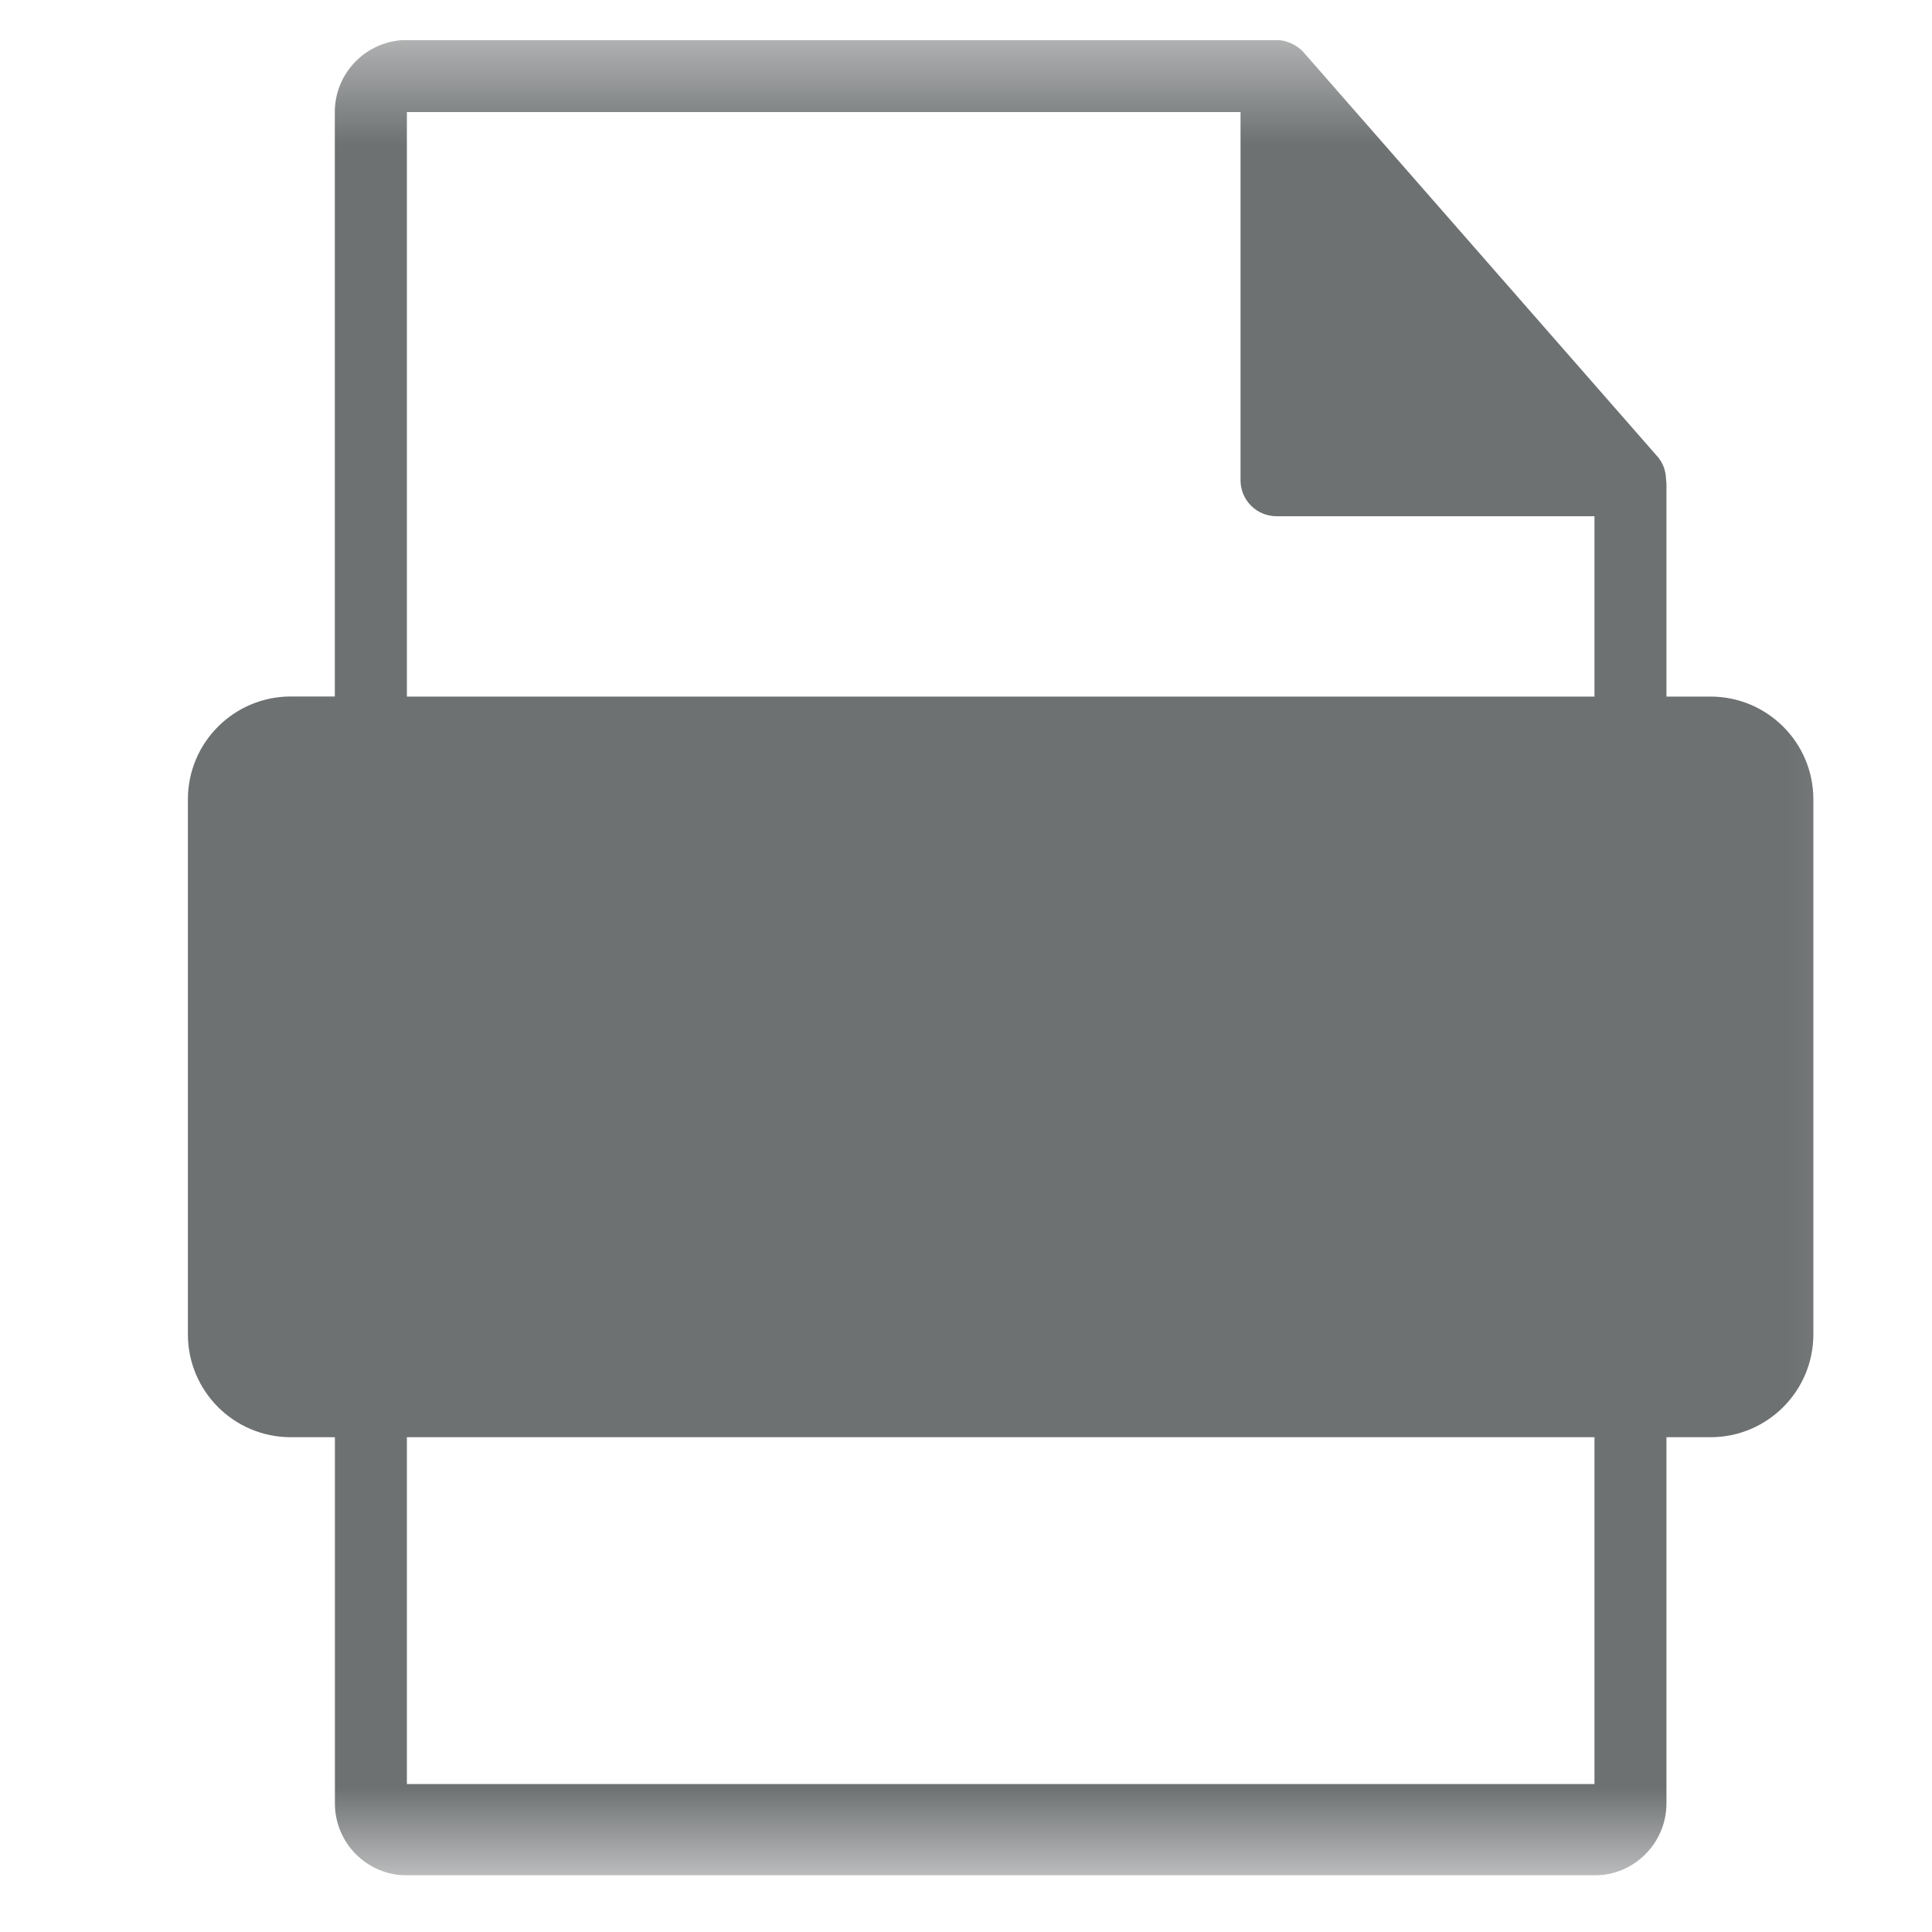 <svg width="20" height="20" viewBox="0 0 20 20" fill="none" xmlns="http://www.w3.org/2000/svg">
<g clip-path="url(#clip0_380_49)">
<mask id="mask0_380_49" style="mask-type:luminance" maskUnits="userSpaceOnUse" x="0" y="0" width="20" height="20">
<path d="M19.859 0.414H0.859V19.414H19.859V0.414Z" fill="white"/>
</mask>
<g mask="url(#mask0_380_49)">
<path d="M6.391 10.15C6.391 9.638 6.036 9.333 5.409 9.333C5.153 9.333 4.98 9.357 4.889 9.382V11.025C4.996 11.049 5.128 11.058 5.309 11.058C5.978 11.058 6.391 10.719 6.391 10.15ZM10.271 9.349C9.991 9.349 9.809 9.374 9.702 9.399V13.039C9.809 13.064 9.983 13.064 10.139 13.064C11.278 13.072 12.021 12.445 12.021 11.116C12.03 9.96 11.353 9.349 10.271 9.349Z" fill="#6E7172"/>
<path d="M17.707 7.211H17.251V5.009C17.251 4.995 17.249 4.982 17.247 4.968C17.246 4.88 17.218 4.794 17.158 4.726L13.495 0.542C13.494 0.541 13.493 0.54 13.492 0.539C13.47 0.515 13.445 0.494 13.418 0.477C13.41 0.472 13.402 0.467 13.394 0.462C13.37 0.45 13.346 0.439 13.32 0.432C13.313 0.43 13.307 0.427 13.3 0.425C13.272 0.418 13.243 0.415 13.215 0.414H4.212C3.8 0.414 3.466 0.749 3.466 1.159V7.21H3.01C2.422 7.21 1.945 7.687 1.945 8.275V13.813C1.945 14.401 2.422 14.878 3.01 14.878H3.467V18.669C3.467 19.08 3.8 19.414 4.212 19.414H16.506C16.916 19.414 17.251 19.08 17.251 18.669V14.878H17.707C18.295 14.878 18.772 14.401 18.772 13.813V8.275C18.772 7.687 18.295 7.211 17.707 7.211ZM4.212 1.16H12.842V4.972C12.842 5.178 13.009 5.344 13.215 5.344H16.506V7.211H4.212V1.16ZM16.506 18.468H4.212V14.878H16.506L16.506 18.468Z" fill="#6E7172"/>
</g>
</g>
<defs>
<clipPath id="clip0_380_49">
<rect width="19" height="19" fill="white" transform="translate(0.859 0.414)"/>
</clipPath>
</defs>
</svg>
